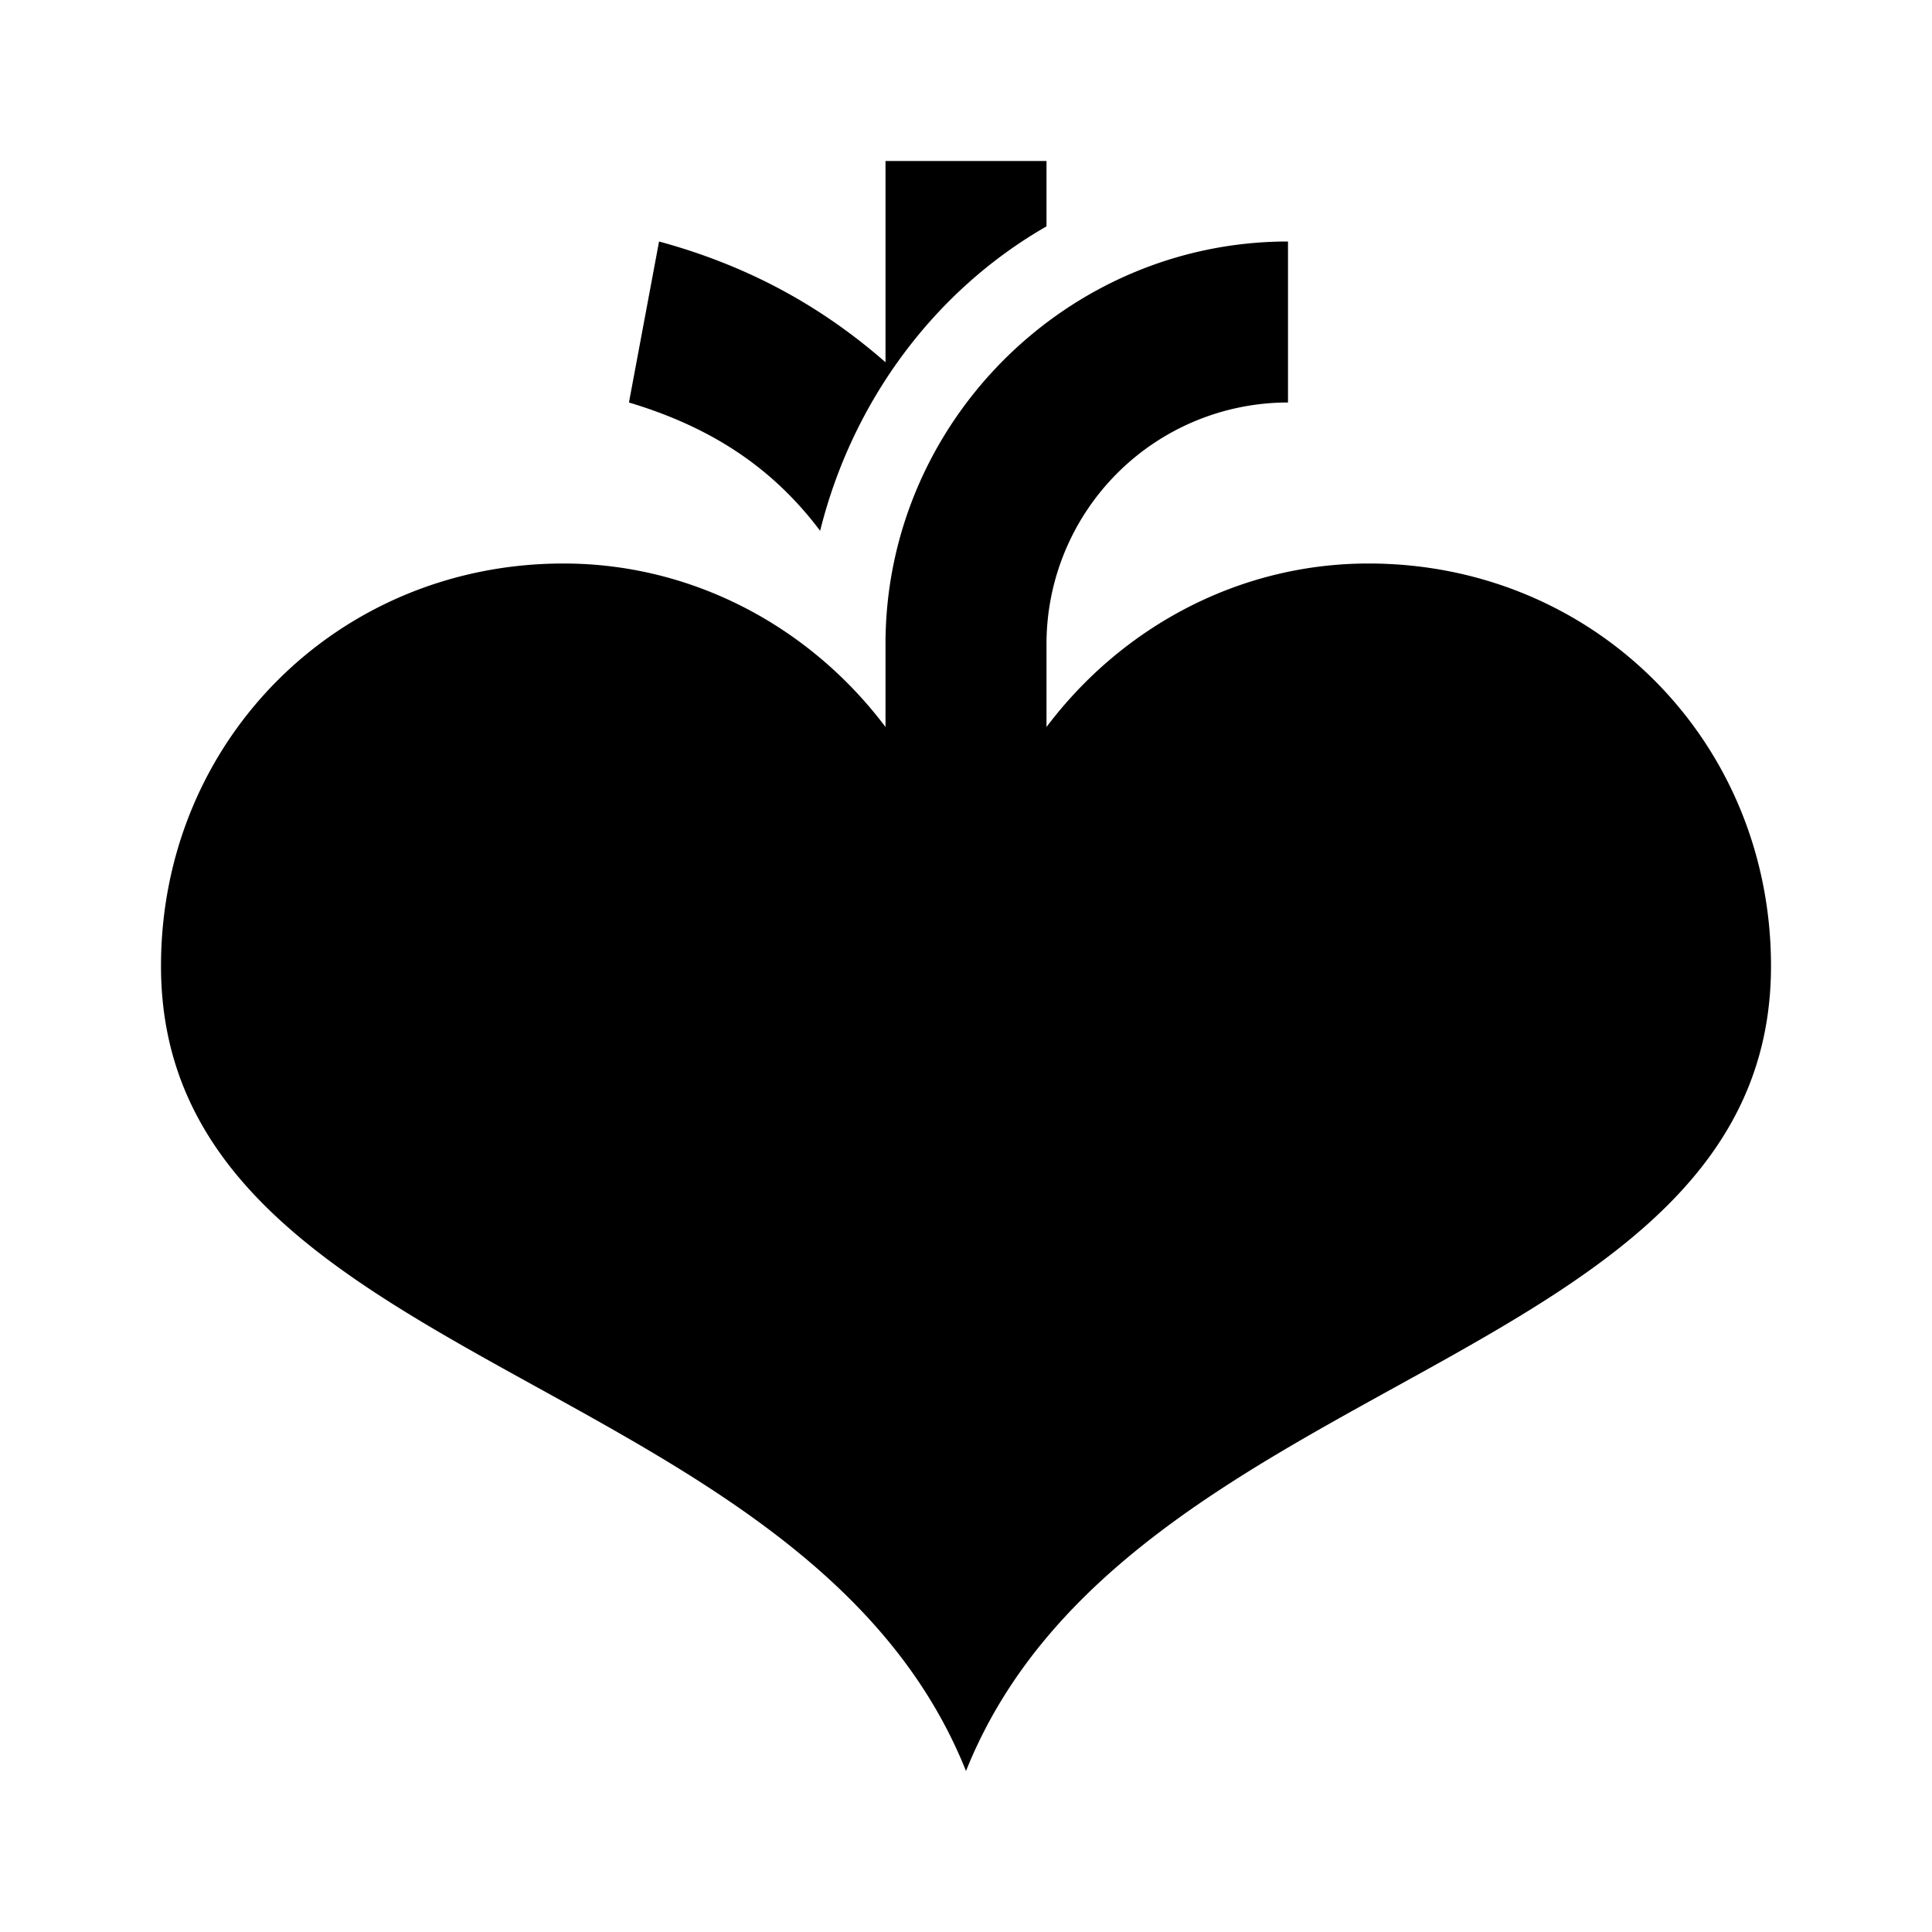 <svg xmlns="http://www.w3.org/2000/svg" viewBox="0 0 24 24"><path d="M11 2v2.5c-.8-.7-1.71-1.2-2.813-1.5l-.374 2c1 .3 1.773.793 2.375 1.594.398-1.602 1.414-2.98 2.812-3.782V2zm5 1c-2.746 0-5 2.254-5 5v1.031C10.066 7.79 8.61 7 7 7c-2.8 0-5 2.2-5 5 0 5 8 5 10 10 2-5 10-5 10-10 0-2.8-2.2-5-5-5-1.61 0-3.066.79-4 2.031V8a3 3 0 0 1 3-3z"/></svg>